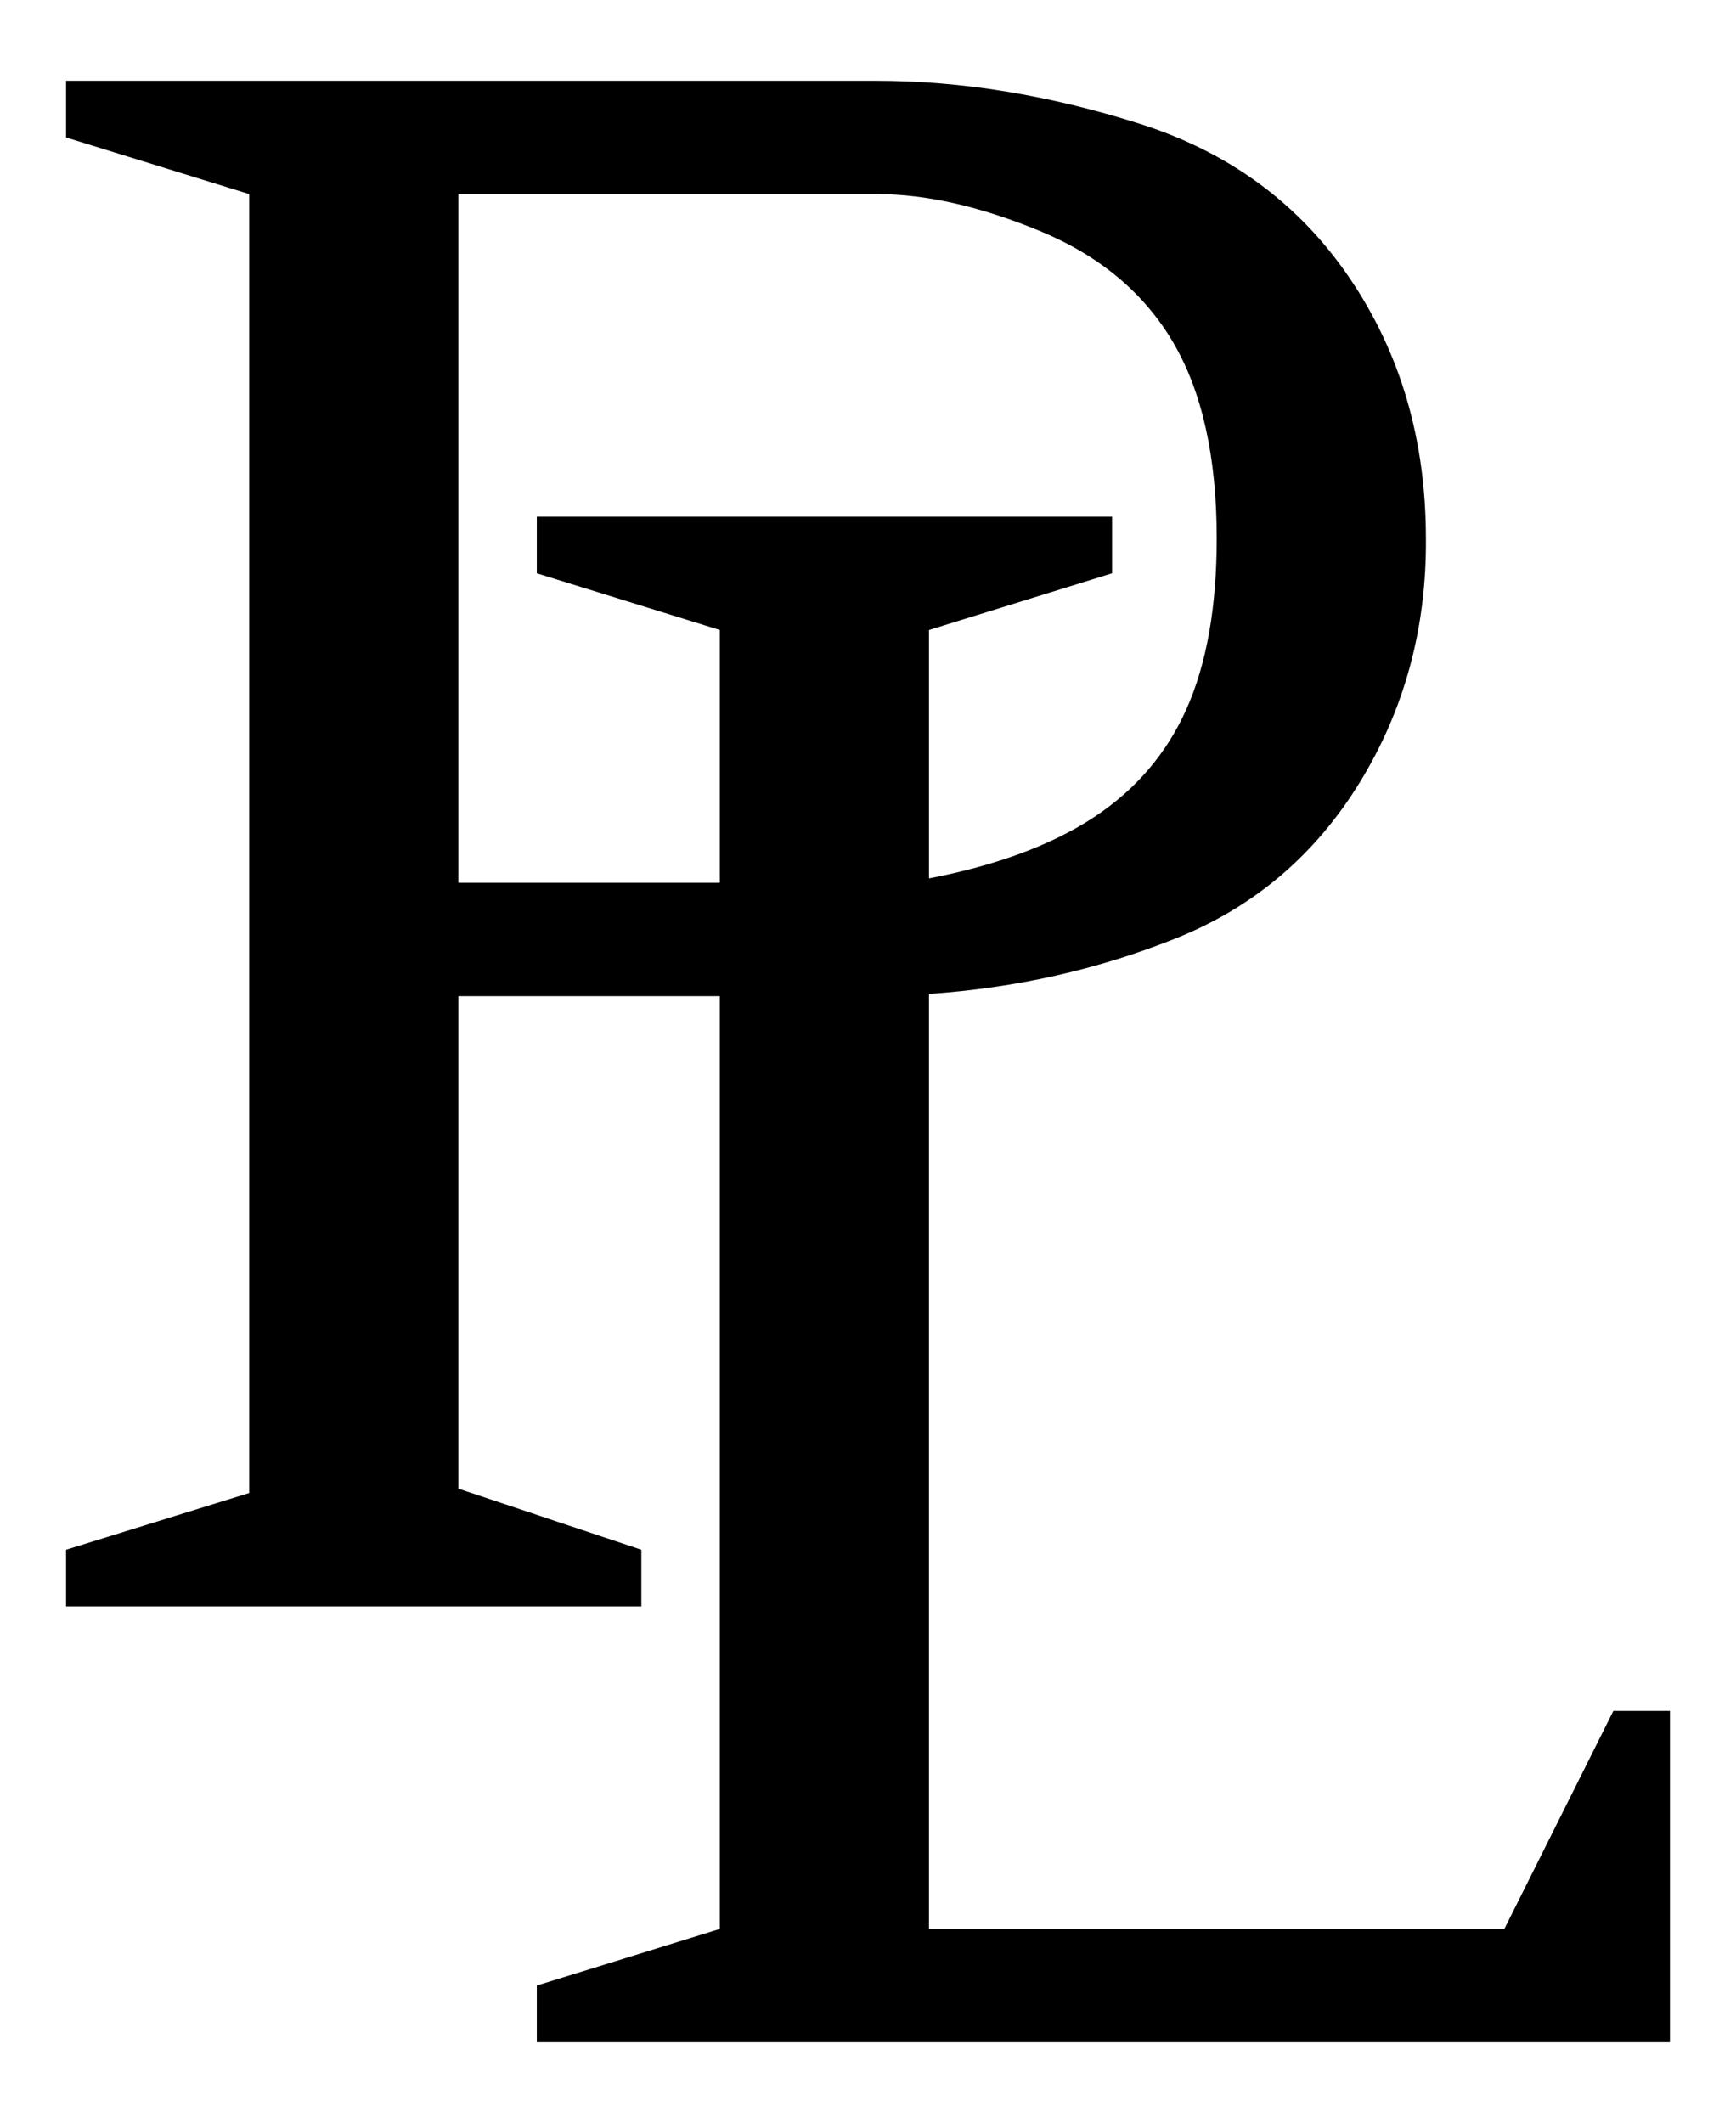 <?xml version="1.0" encoding="UTF-8" standalone="no"?>
<!-- Created with Inkscape (http://www.inkscape.org/) -->
<svg
   xmlns:dc="http://purl.org/dc/elements/1.1/"
   xmlns:cc="http://creativecommons.org/ns#"
   xmlns:rdf="http://www.w3.org/1999/02/22-rdf-syntax-ns#"
   xmlns:svg="http://www.w3.org/2000/svg"
   xmlns="http://www.w3.org/2000/svg"
   xmlns:sodipodi="http://sodipodi.sourceforge.net/DTD/sodipodi-0.dtd"
   xmlns:inkscape="http://www.inkscape.org/namespaces/inkscape"
   width="19.627"
   height="24"
   id="svg2"
   sodipodi:version="0.32"
   inkscape:version="0.46"
   version="1.0"
   sodipodi:docname="U+214A.svg"
   inkscape:output_extension="org.inkscape.output.svg.inkscape">
  <defs
     id="defs4">
    <inkscape:perspective
       sodipodi:type="inkscape:persp3d"
       inkscape:vp_x="0 : 526.18109 : 1"
       inkscape:vp_y="0 : 1000 : 0"
       inkscape:vp_z="744.09448 : 526.18109 : 1"
       inkscape:persp3d-origin="372.04724 : 350.78739 : 1"
       id="perspective10" />
  </defs>
  <sodipodi:namedview
     id="base"
     pagecolor="#ffffff"
     bordercolor="#666666"
     borderopacity="1.0"
     gridtolerance="10000"
     guidetolerance="10"
     objecttolerance="10"
     inkscape:pageopacity="0.0"
     inkscape:pageshadow="2"
     inkscape:zoom="18.615385"
     inkscape:cx="14.362603"
     inkscape:cy="12.139045"
     inkscape:document-units="px"
     inkscape:current-layer="layer1"
     showgrid="false"
     inkscape:window-width="1048"
     inkscape:window-height="768"
     inkscape:window-x="325"
     inkscape:window-y="214" />
  <g
     inkscape:label="Layer 1"
     inkscape:groupmode="layer"
     id="layer1"
     transform="translate(-171.314,-562.56)">
    <path
       style="font-size:25.229px;font-style:normal;font-variant:normal;font-weight:normal;font-stretch:normal;text-align:start;line-height:100%;writing-mode:lr-tb;text-anchor:start;fill:#000000;fill-opacity:1;stroke:none;stroke-width:1px;stroke-linecap:butt;stroke-linejoin:miter;stroke-opacity:1;font-family:Code2000;-inkscape-font-specification:Code2000"
       d="M 177.383,585.647 L 177.383,585.006 L 179.452,584.366 L 179.452,573.821 L 176.496,573.821 L 176.496,579.389 L 178.565,580.079 L 178.565,580.719 L 172.061,580.719 L 172.061,580.079 L 174.131,579.438 L 174.131,564.754 L 172.061,564.114 L 172.061,563.473 L 181.226,563.473 C 182.179,563.473 183.164,563.633 184.183,563.954 C 185.201,564.274 185.998,564.857 186.572,565.703 C 187.147,566.549 187.435,567.53 187.435,568.647 C 187.443,569.657 187.195,570.575 186.69,571.4 C 186.184,572.226 185.49,572.815 184.608,573.168 C 183.725,573.521 182.795,573.73 181.817,573.796 L 181.817,584.366 L 188.322,584.366 L 189.554,581.902 L 190.194,581.902 L 190.194,585.647 L 177.383,585.647 z M 176.496,572.54 L 179.452,572.54 L 179.452,569.682 L 177.383,569.041 L 177.383,568.401 L 183.887,568.401 L 183.887,569.041 L 181.817,569.682 L 181.817,572.49 C 182.581,572.343 183.201,572.113 183.678,571.801 C 184.154,571.488 184.505,571.078 184.731,570.569 C 184.957,570.059 185.07,569.419 185.07,568.647 C 185.07,567.727 184.905,566.988 184.577,566.43 C 184.248,565.871 183.747,565.452 183.074,565.173 C 182.401,564.894 181.785,564.754 181.226,564.754 L 176.496,564.754 L 176.496,572.54 z"
       id="text3378" />
  </g>
</svg>
